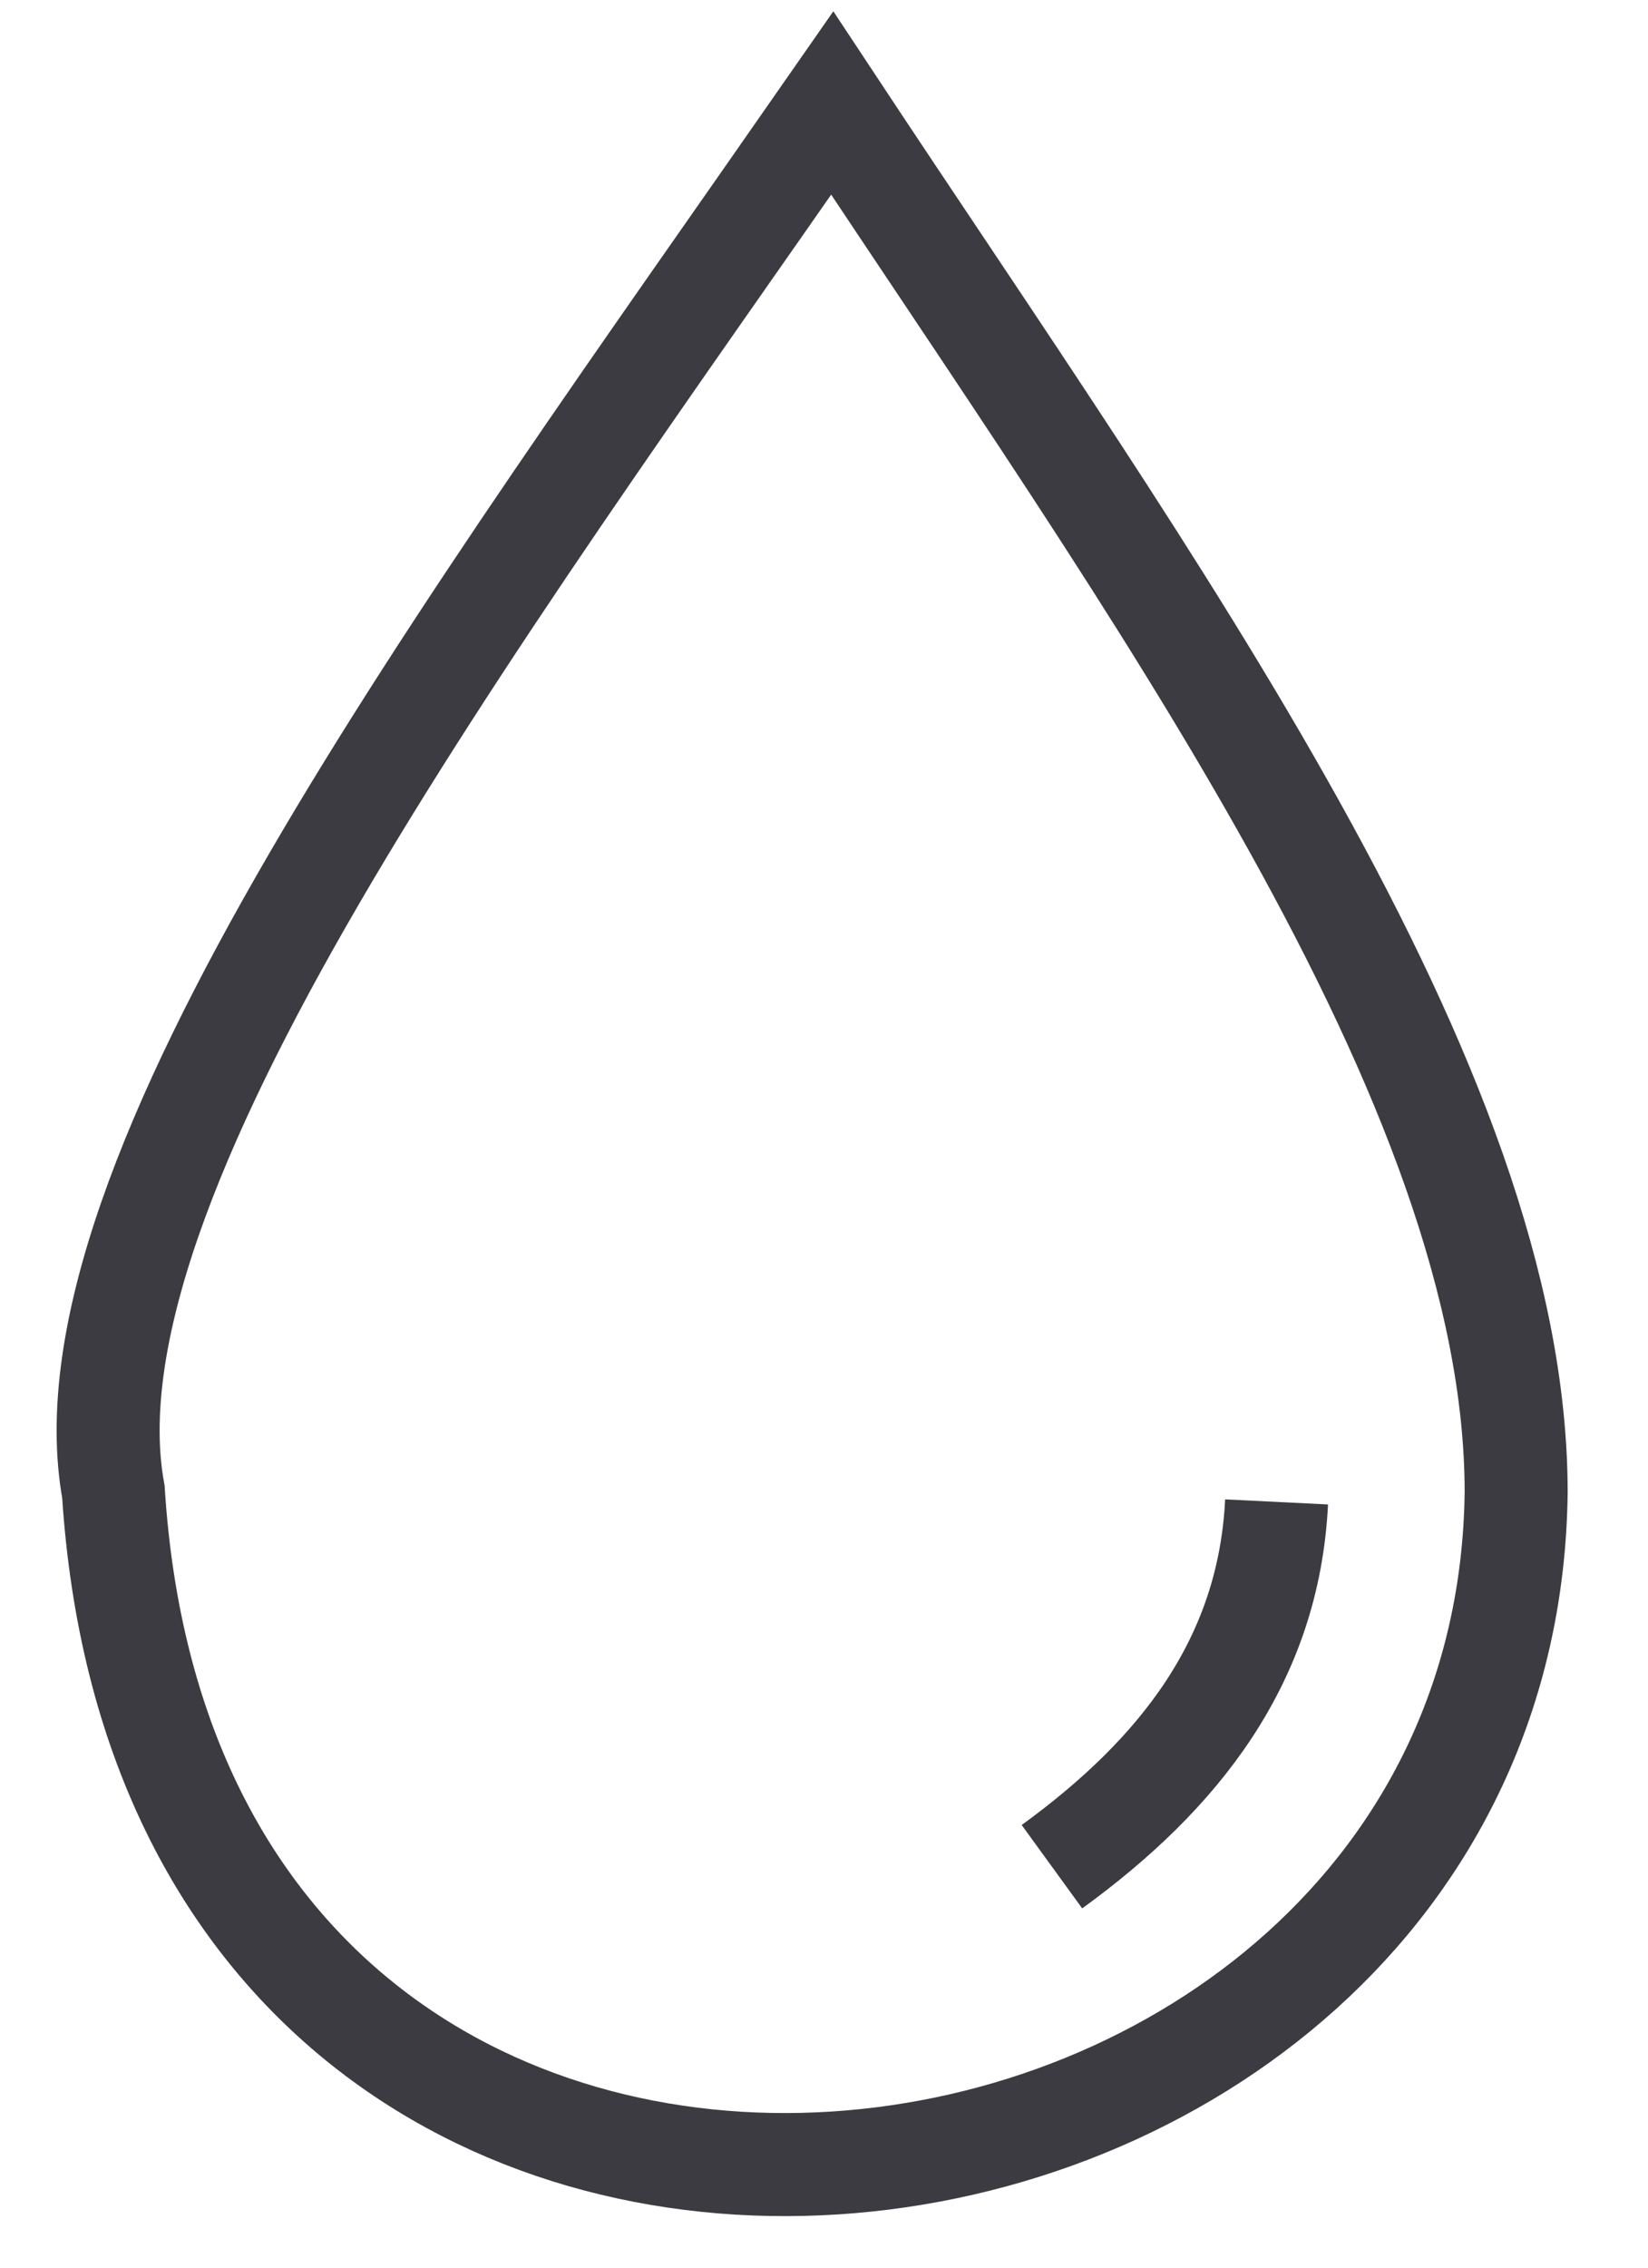 <svg width="16" height="22" viewBox="0 0 16 22" fill="none" xmlns="http://www.w3.org/2000/svg">
<path d="M1.101 14.474C1.71 24.007 14.629 22.302 14.72 14.474C14.717 10.513 11.193 5.707 8.08 1C4.505 6.135 0.553 11.464 1.101 14.474Z" stroke="#3B3B41"/>
<path d="M10.213 18.11C11.448 17.213 12.318 16.113 12.394 14.571" stroke="#3B3B41"/>
</svg>
